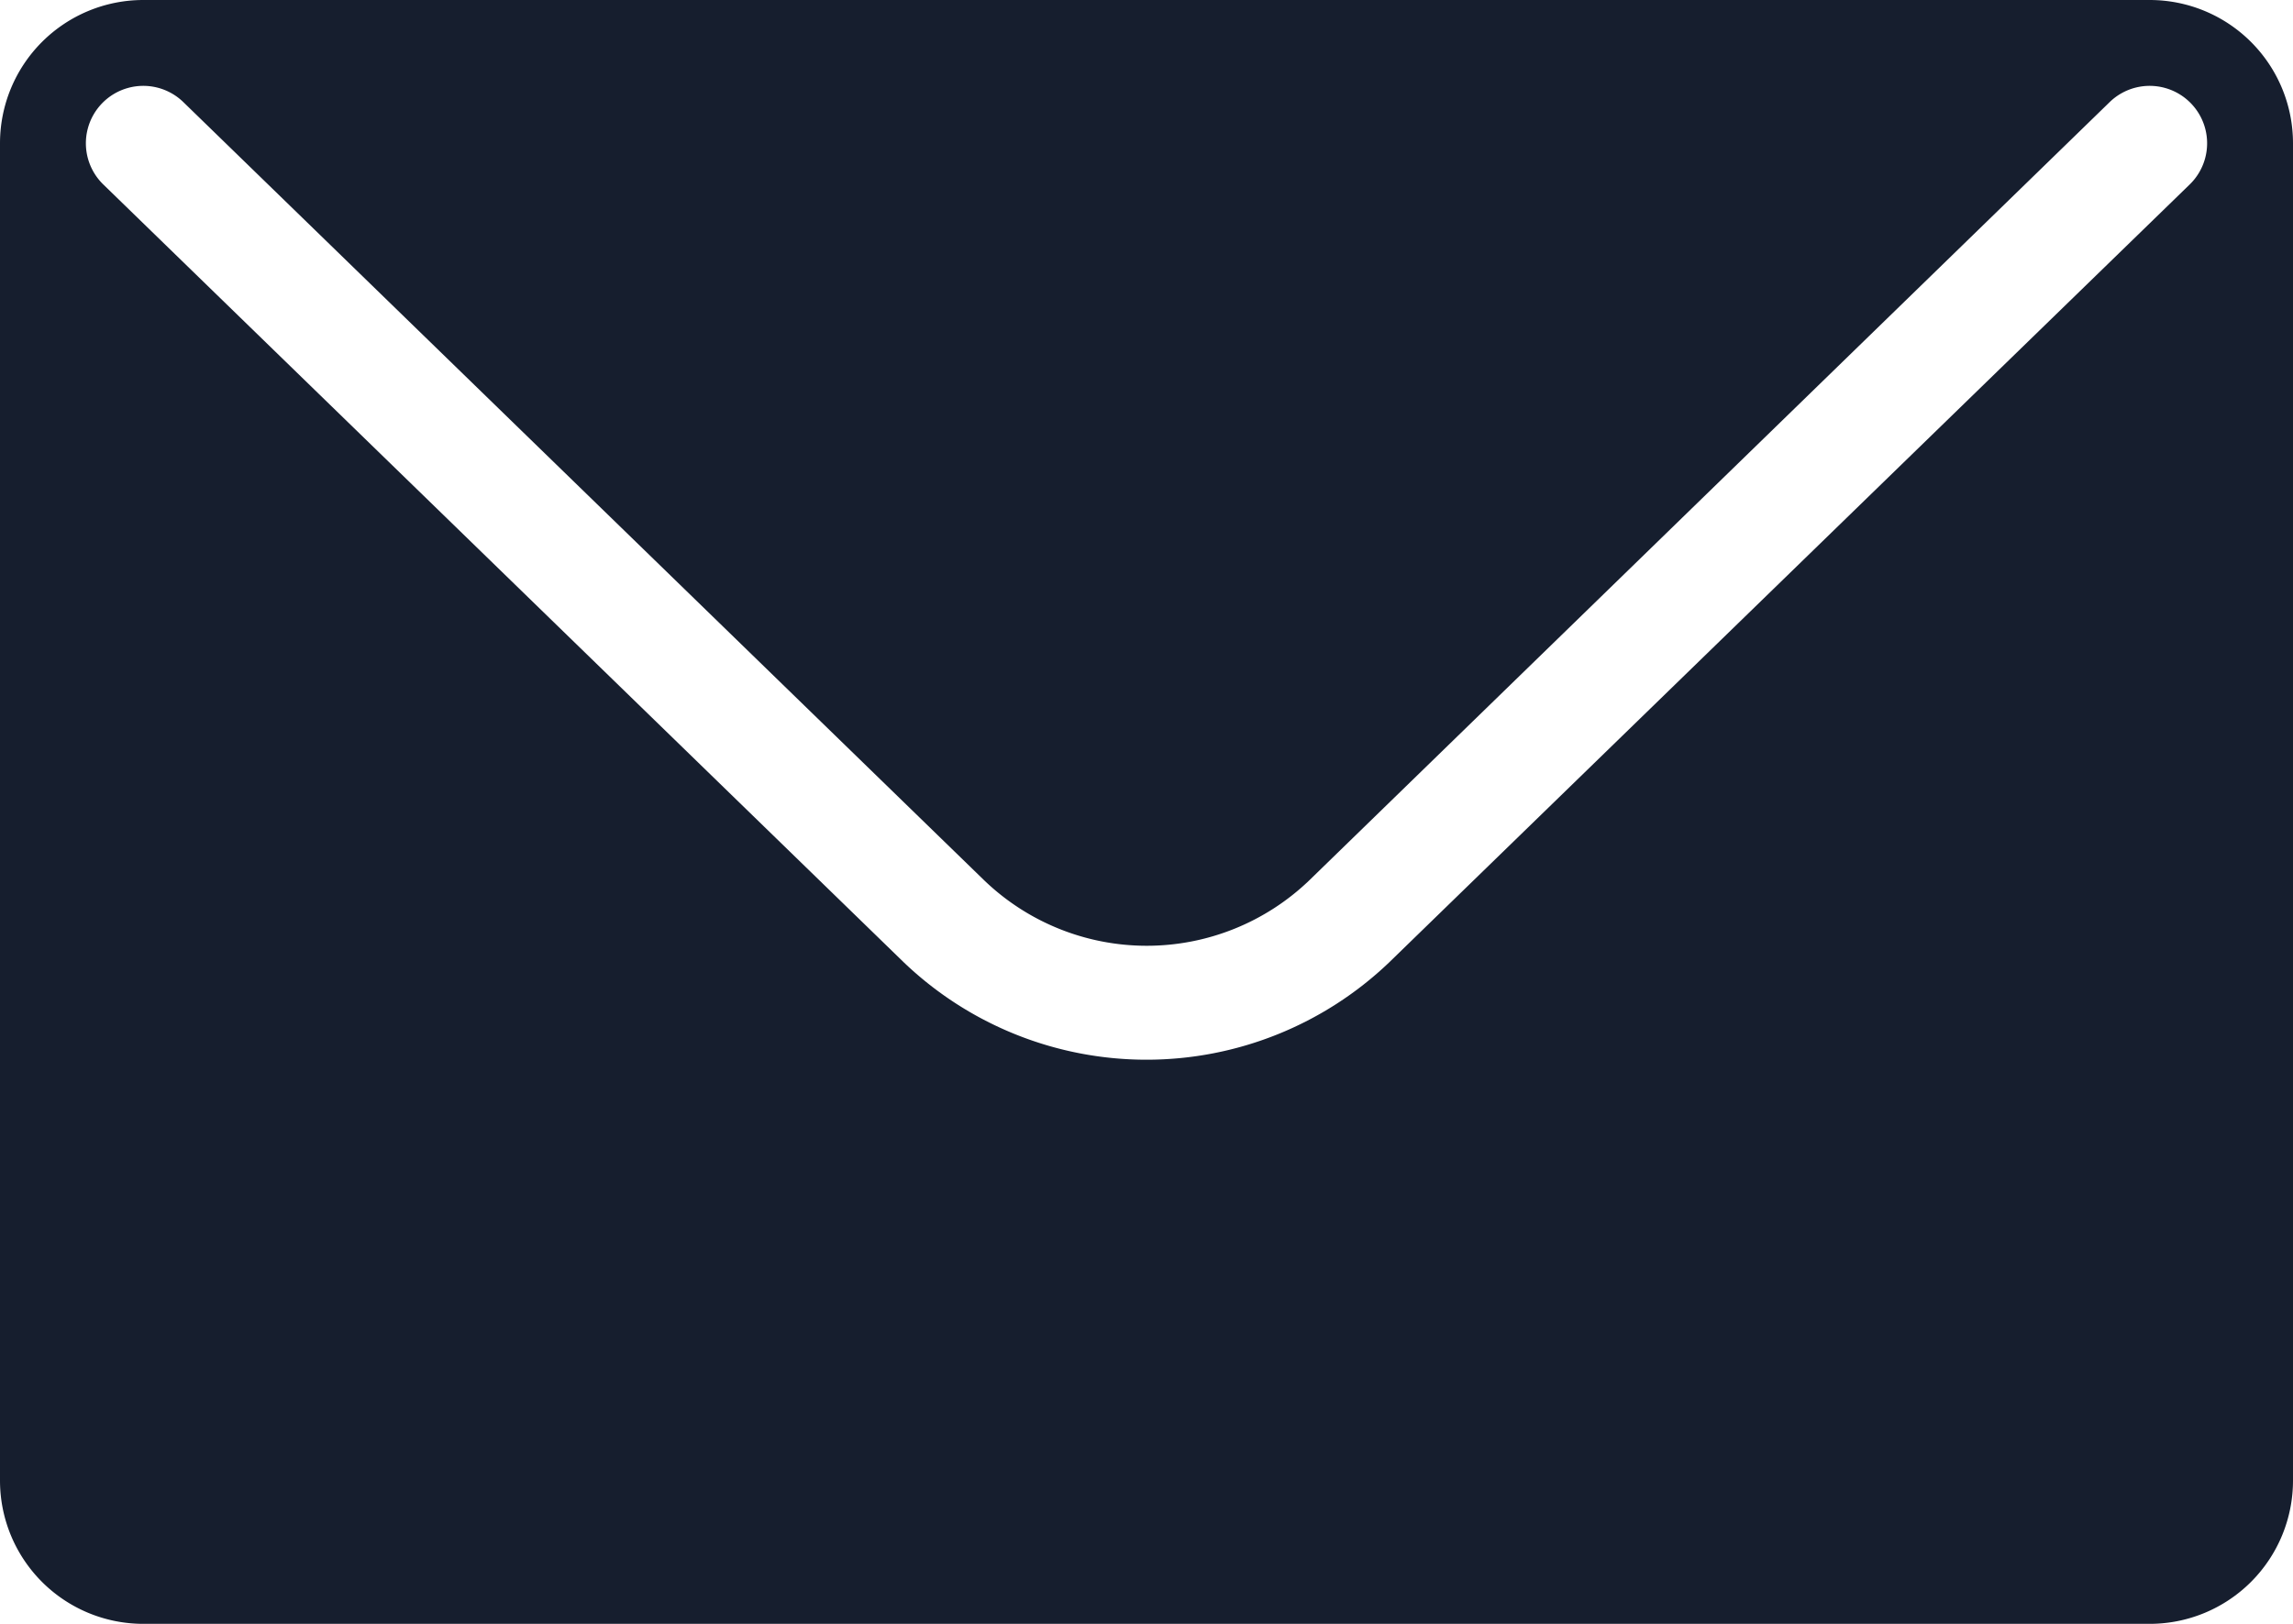 <svg id="Layer_1" data-name="Layer 1" xmlns="http://www.w3.org/2000/svg" viewBox="0 0 48 34"><defs><style>.cls-1{fill:#161e2e;}</style></defs><path class="cls-1" d="M51.49,12.79h-42a3,3,0,0,0-3,3v28a3,3,0,0,0,3,3h42a3,3,0,0,0,3-3v-28A3,3,0,0,0,51.49,12.79Zm.84,3.86L35.57,32.94a7.35,7.35,0,0,1-10.16,0L8.65,16.65a1.2,1.2,0,1,1,1.68-1.72L27.09,31.22a4.91,4.91,0,0,0,6.81,0L50.65,14.93a1.2,1.2,0,1,1,1.68,1.72Z" transform="translate(-6.49 -12.79)"/></svg>